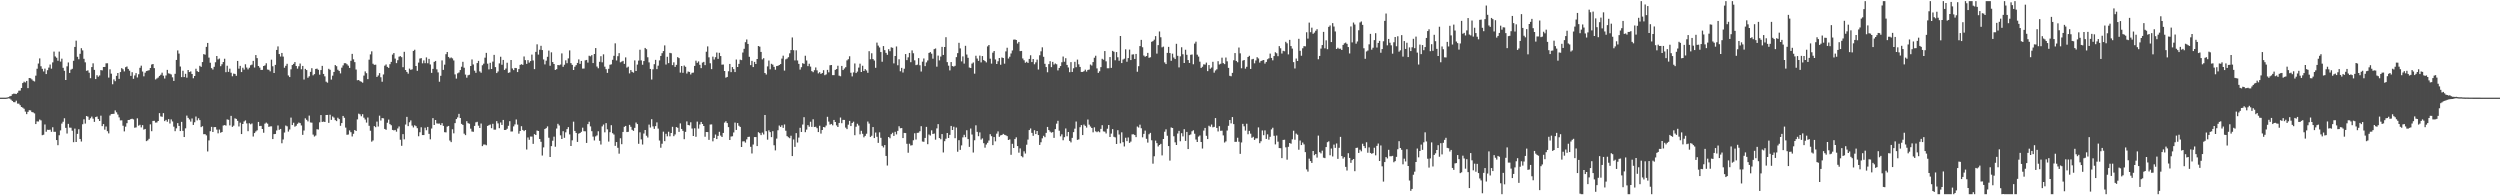 <svg xmlns="http://www.w3.org/2000/svg" width="1920" height="150"><path d="M0 75.000h1v1.000H0zM1 75.000h1v1.000H1zM2 75.000h1v1.000H2zM3 75.000h1v1.000H3zM4 75.000h1v1.000H4zM5 74.848h1v1.000H5zM6 74.589h1v1.000H6zM7 73.973h1v1.736H7zM8 73.660h1v2.909H8zM9 72.326h1v5.212H9zM10 71.919h1v6.494H10zM11 71.995h1v6.545H11zM12 72.221h1v5.074H12zM13 71.263h1v8.308H13zM14 69.655h1v9.945H14zM15 69.572h1v11.237H15zM16 67.562h1v14.616H16zM17 63.818h1v18.857H17zM18 62.701h1v20.810H18zM19 63.320h1v22.387H19zM20 62.132h1v25.519H20zM21 67.701h1v18.198H21zM22 59.915h1v24.723H22zM23 60.084h1v24.683H23zM24 60.993h1v25.082H24zM25 61.990h1v24.356H25zM26 62.564h1v24.538H26zM27 58.095h1v37.165H27zM28 52.800h1v40.426H28zM29 48.810h1v44.532H29zM30 44.855h1v46.965H30zM31 50.899h1v41.583H31zM32 52.814h1v50.995H32zM33 54.909h1v48.556H33zM34 52.709h1v42.871H34zM35 56.868h1v44.303H35zM36 53.925h1v45.698H36zM37 51.929h1v47.881H37zM38 49.559h1v50.002H38zM39 52.712h1v48.493H39zM40 47.927h1v49.808H40zM41 39.647h1v61.554H41zM42 43.352h1v57.882H42zM43 44.349h1v63.203H43zM44 46.658h1v64.855H44zM45 39.633h1v64.269H45zM46 47.333h1v52.794H46zM47 45.057h1v49.881H47zM48 52.072h1v41.411H48zM49 54.351h1v36.478H49zM50 61.436h1v36.752H50zM51 50.964h1v51.599H51zM52 47.959h1v47.160H52zM53 56.010h1v41.998H53zM54 53.482h1v44.639H54zM55 52.824h1v47.585H55zM56 46.703h1v62.486H56zM57 36.030h1v62.742H57zM58 31.210h1v77.847H58zM59 43.616h1v59.203H59zM60 45.502h1v53.758H60zM61 41.296h1v65.478H61zM62 37.025h1v71.669H62zM63 38.725h1v56.718H63zM64 45.176h1v46.483H64zM65 47.866h1v47.062H65zM66 54.356h1v34.739H66zM67 54.028h1v35.584H67zM68 55.858h1v36.222H68zM69 60.065h1v30.768H69zM70 51.511h1v38.059H70zM71 48.615h1v42.532H71zM72 53.646h1v39.969H72zM73 60.740h1v29.154H73zM74 57.771h1v31.702H74zM75 58.932h1v32.504H75zM76 57.937h1v34.997H76zM77 53.813h1v35.029H77zM78 54.045h1v42.842H78zM79 51.446h1v43.851H79zM80 51.400h1v48.190H80zM81 48.660h1v48.503H81zM82 48.605h1v52.149H82zM83 59.602h1v42.865H83zM84 53.258h1v35.477H84zM85 56.600h1v30.993H85zM86 64.731h1v22.789H86zM87 60.995h1v26.408H87zM88 62.378h1v22.385H88zM89 58.244h1v28.012H89zM90 56.076h1v31.892H90zM91 60.563h1v29.620H91zM92 55.355h1v37.116H92zM93 52.349h1v40.064H93zM94 53.188h1v43.353H94zM95 54.818h1v46.099H95zM96 51.615h1v45.686H96zM97 51.048h1v43.570H97zM98 52.961h1v39.205H98zM99 54.264h1v37.776H99zM100 58.253h1v33.205H100zM101 55.457h1v35.744H101zM102 60.512h1v31.185H102zM103 57.956h1v40.128H103zM104 56.187h1v41.659H104zM105 59.499h1v31.393H105zM106 57.013h1v39.502H106zM107 52.049h1v43.777H107zM108 50.441h1v47.380H108zM109 54.947h1v41.132H109zM110 58.610h1v40.919H110zM111 55.820h1v43.196H111zM112 54.573h1v53.812H112zM113 54.289h1v53.488H113zM114 53.918h1v52.671H114zM115 52.215h1v43.284H115zM116 49.579h1v51.180H116zM117 49.169h1v43.706H117zM118 52.349h1v40.417H118zM119 61.014h1v33.151H119zM120 60.281h1v33.773H120zM121 59.543h1v33.398H121zM122 58.330h1v28.577H122zM123 57.416h1v31.954H123zM124 55.831h1v33.879H124zM125 58.127h1v28.763H125zM126 60.294h1v32.751H126zM127 57.949h1v34.120H127zM128 53.640h1v39.873H128zM129 56.296h1v35.211H129zM130 56.641h1v38.231H130zM131 57.180h1v34.539H131zM132 59.413h1v33.865H132zM133 62.152h1v35.106H133zM134 56.694h1v44.079H134zM135 46.007h1v52.556H135zM136 38.696h1v55.855H136zM137 41.181h1v55.555H137zM138 51.077h1v49.571H138zM139 59.243h1v34.354H139zM140 54.335h1v46.163H140zM141 59.198h1v46.043H141zM142 56.664h1v41.917H142zM143 59.631h1v29.142H143zM144 53.747h1v36.751H144zM145 55.363h1v36.411H145zM146 54.839h1v38.572H146zM147 56.857h1v34.122H147zM148 60.087h1v35.883H148zM149 58.365h1v35.557H149zM150 52.791h1v36.723H150zM151 54.671h1v37.802H151zM152 55.292h1v35.523H152zM153 50.553h1v41.705H153zM154 51.359h1v46.290H154zM155 47.655h1v49.261H155zM156 41.561h1v61.521H156zM157 41.980h1v61.029H157zM158 35.974h1v68.026H158zM159 32.972h1v83.376H159zM160 44.249h1v63.554H160zM161 48.184h1v52.597H161zM162 52.347h1v45.095H162zM163 53.414h1v47.965H163zM164 51.300h1v46.331H164zM165 47.813h1v49.765H165zM166 42.987h1v56.535H166zM167 45.601h1v56.781H167zM168 44.973h1v54.531H168zM169 50.817h1v51.137H169zM170 49.345h1v52.023H170zM171 47.636h1v48.786H171zM172 45.083h1v50.961H172zM173 55.432h1v41.007H173zM174 50.476h1v41.208H174zM175 55.201h1v36.809H175zM176 52.762h1v43.564H176zM177 55.864h1v33.109H177zM178 58.577h1v38.869H178zM179 56.545h1v39.986H179zM180 56.778h1v34.099H180zM181 58.229h1v33.132H181zM182 46.821h1v45.975H182zM183 52.742h1v44.408H183zM184 50.588h1v43.617H184zM185 55.349h1v47.596H185zM186 52.035h1v43.196H186zM187 53.445h1v39.822H187zM188 49.351h1v43.110H188zM189 51.888h1v42.879H189zM190 53.278h1v47.500H190zM191 52.038h1v42.609H191zM192 50.112h1v45.394H192zM193 49.626h1v45.214H193zM194 46.767h1v58.103H194zM195 51.876h1v50.328H195zM196 42.295h1v58.662H196zM197 44.624h1v55.476H197zM198 50.682h1v42.963H198zM199 51.899h1v44.898H199zM200 53.732h1v42.908H200zM201 53.644h1v45.415H201zM202 50.684h1v51.245H202zM203 50.226h1v44.759H203zM204 48.603h1v45.568H204zM205 53.415h1v41.546H205zM206 53.616h1v43.801H206zM207 54.782h1v42.289H207zM208 45.824h1v51.188H208zM209 50.894h1v55.891H209zM210 56.064h1v46.953H210zM211 49.831h1v53.052H211zM212 38.357h1v61.845H212zM213 35.609h1v60.751H213zM214 41.499h1v58.163H214zM215 43.391h1v55.640H215zM216 40.643h1v69.395H216zM217 43.468h1v63.623H217zM218 52.041h1v49.724H218zM219 50.541h1v45.863H219zM220 48.988h1v48.046H220zM221 57.967h1v43.123H221zM222 59.185h1v40.221H222zM223 53.263h1v37.045H223zM224 49.996h1v46.080H224zM225 49.046h1v45.197H225zM226 47.649h1v49.652H226zM227 50.685h1v45.904H227zM228 52.760h1v42.314H228zM229 50.868h1v43.257H229zM230 48.797h1v45.785H230zM231 53.173h1v43.160H231zM232 50.625h1v52.968H232zM233 61.107h1v39.148H233zM234 52.875h1v37.999H234zM235 53.818h1v38.166H235zM236 59.686h1v33.571H236zM237 58.580h1v30.187H237zM238 55.181h1v38.852H238zM239 52.360h1v41.851H239zM240 57.880h1v45.474H240zM241 56.919h1v47.935H241zM242 52.926h1v51.175H242zM243 52.705h1v46.557H243zM244 53.595h1v45.869H244zM245 57.341h1v36.588H245zM246 53.800h1v34.576H246zM247 50.600h1v43.024H247zM248 56.798h1v36.589H248zM249 58.601h1v35.112H249zM250 62.699h1v25.629H250zM251 63.498h1v24.752H251zM252 52.822h1v41.537H252zM253 53.621h1v34.511H253zM254 61.118h1v30.963H254zM255 58.124h1v31.335H255zM256 55.257h1v35.068H256zM257 49.991h1v42.255H257zM258 50.860h1v42.163H258zM259 53.552h1v36.878H259zM260 54.482h1v37.023H260zM261 56.378h1v40.261H261zM262 51.956h1v42.563H262zM263 50.234h1v38.813H263zM264 48.531h1v41.952H264zM265 48.545h1v49.428H265zM266 49.375h1v54.162H266zM267 50.418h1v52.885H267zM268 52.149h1v48.013H268zM269 46.715h1v54.800H269zM270 41.356h1v63.441H270zM271 45.547h1v57.209H271zM272 47.693h1v52.143H272zM273 53.396h1v47.228H273zM274 61.665h1v30.044H274zM275 61.456h1v25.848H275zM276 62.323h1v25.462H276zM277 62.785h1v26.522H277zM278 63.513h1v24.211H278zM279 58.046h1v32.308H279zM280 54.813h1v37.003H280zM281 56.214h1v37.942H281zM282 60.786h1v29.460H282zM283 45.841h1v50.768H283zM284 41.773h1v58.644H284zM285 39.426h1v69.357H285zM286 48.961h1v58.895H286zM287 49.825h1v47.052H287zM288 49.688h1v48.009H288zM289 59.083h1v34.310H289zM290 57.953h1v39.225H290zM291 56.173h1v32.669H291zM292 59.318h1v33.242H292zM293 62.794h1v27.895H293zM294 57.205h1v33.654H294zM295 50.448h1v48.561H295zM296 49.512h1v50.168H296zM297 51.364h1v42.882H297zM298 52.118h1v39.720H298zM299 49.288h1v46.045H299zM300 47.510h1v48.709H300zM301 41.921h1v57.851H301zM302 40.775h1v59.367H302zM303 45.011h1v54.783H303zM304 48.472h1v52.644H304zM305 46.215h1v52.438H305zM306 43.503h1v53.610H306zM307 43.131h1v64.194H307zM308 43.916h1v68.047H308zM309 51.621h1v51.399H309zM310 39.765h1v67.241H310zM311 53.769h1v41.893H311zM312 55.254h1v34.502H312zM313 56.553h1v40.295H313zM314 52.666h1v41.237H314zM315 53.682h1v38.764H315zM316 53.244h1v43.193H316zM317 39.121h1v58.755H317zM318 38.209h1v58.019H318zM319 50.713h1v46.206H319zM320 54.355h1v44.095H320zM321 48.086h1v56.559H321zM322 44.962h1v56.608H322zM323 44.671h1v53.055H323zM324 48.653h1v55.056H324zM325 46.404h1v57.346H325zM326 48.524h1v49.547H326zM327 44.076h1v55.985H327zM328 48.582h1v48.882H328zM329 45.190h1v57.640H329zM330 49.495h1v57.526H330zM331 55.974h1v42.760H331zM332 52.904h1v37.807H332zM333 47.510h1v48.481H333zM334 46.785h1v45.386H334zM335 53.245h1v41.548H335zM336 55.592h1v39.384H336zM337 62.768h1v32.090H337zM338 58.230h1v37.832H338zM339 46.395h1v48.183H339zM340 53.664h1v42.989H340zM341 49.677h1v51.829H341zM342 41.604h1v60.097H342zM343 39.957h1v57.279H343zM344 43.716h1v53.004H344zM345 44.780h1v63.134H345zM346 44.123h1v65.017H346zM347 44.851h1v54.428H347zM348 46.418h1v55.968H348zM349 57.162h1v37.395H349zM350 60.346h1v31.080H350zM351 56.310h1v33.838H351zM352 55.648h1v31.798H352zM353 53.829h1v36.771H353zM354 51.264h1v43.875H354zM355 47.488h1v48.461H355zM356 52.021h1v50.645H356zM357 57.287h1v46.511H357zM358 59.630h1v33.460H358zM359 57.798h1v36.807H359zM360 57.381h1v37.645H360zM361 50.697h1v48.102H361zM362 45.692h1v55.310H362zM363 49.517h1v51.682H363zM364 54.271h1v42.421H364zM365 55.912h1v38.056H365zM366 48.433h1v45.122H366zM367 46.770h1v49.733H367zM368 54.838h1v43.442H368zM369 55.877h1v38.983H369zM370 50.137h1v62.077H370zM371 48.905h1v62.105H371zM372 44.287h1v66.696H372zM373 40.584h1v70.991H373zM374 48.916h1v47.800H374zM375 53.280h1v42.861H375zM376 48.210h1v47.455H376zM377 52.975h1v45.493H377zM378 47.309h1v47.763H378zM379 42.145h1v57.456H379zM380 51.569h1v48.027H380zM381 56.106h1v36.918H381zM382 54.890h1v39.897H382zM383 48.700h1v49.740H383zM384 43.589h1v50.447H384zM385 49.723h1v46.251H385zM386 46.017h1v46.074H386zM387 53.689h1v46.145H387zM388 52.637h1v47.129H388zM389 48.186h1v50.661H389zM390 55.958h1v40.677H390zM391 55.536h1v37.534H391zM392 46.099h1v54.896H392zM393 52.561h1v48.401H393zM394 53.878h1v43.191H394zM395 52.175h1v43.371H395zM396 52.319h1v39.418H396zM397 55.341h1v40.373H397zM398 53.033h1v49.633H398zM399 49.837h1v50.792H399zM400 49.315h1v47.625H400zM401 49.812h1v49.986H401zM402 43.375h1v57.349H402zM403 46.200h1v53.658H403zM404 49.050h1v65.799H404zM405 46.169h1v59.395H405zM406 48.085h1v59.278H406zM407 46.895h1v57.937H407zM408 41.924h1v62.969H408zM409 46.440h1v64.066H409zM410 53.100h1v49.933H410zM411 39.847h1v63.829H411zM412 34.038h1v66.220H412zM413 41.944h1v58.680H413zM414 38.187h1v68.544H414zM415 35.159h1v73.750H415zM416 38.475h1v80.966H416zM417 45.657h1v67.534H417zM418 49.440h1v49.693H418zM419 46.591h1v51.830H419zM420 43.627h1v53.425H420zM421 38.849h1v66.920H421zM422 50.460h1v70.108H422zM423 40.169h1v72.047H423zM424 47.672h1v60.415H424zM425 49.162h1v55.774H425zM426 53.709h1v58.974H426zM427 53.163h1v45.543H427zM428 49.939h1v45.147H428zM429 50.112h1v46.226H429zM430 49.557h1v54.393H430zM431 41.035h1v65.716H431zM432 51.322h1v49.448H432zM433 49.730h1v56.085H433zM434 46.315h1v55.310H434zM435 48.515h1v50.679H435zM436 44.863h1v52.763H436zM437 38.721h1v64.480H437zM438 48.483h1v63.667H438zM439 49.834h1v57.955H439zM440 53.762h1v39.697H440zM441 51.242h1v49.294H441zM442 50.032h1v52.041H442zM443 48.351h1v60.667H443zM444 45.628h1v57.010H444zM445 49.072h1v53.065H445zM446 46.817h1v54.393H446zM447 52.680h1v45.349H447zM448 52.644h1v48.142H448zM449 46.315h1v54.546H449zM450 46.049h1v63.703H450zM451 48.090h1v47.220H451zM452 42.780h1v50.721H452zM453 43.248h1v53.821H453zM454 42.358h1v58.381H454zM455 48.416h1v56.493H455zM456 41.458h1v66.418H456zM457 36.911h1v67.833H457zM458 51.095h1v52.887H458zM459 52.417h1v48.379H459zM460 47.452h1v60.676H460zM461 43.159h1v67.838H461zM462 47.873h1v49.207H462zM463 41.721h1v53.896H463zM464 51.187h1v50.422H464zM465 53.129h1v41.454H465zM466 55.978h1v43.327H466zM467 52.843h1v55.910H467zM468 49.694h1v51.844H468zM469 49.396h1v46.748H469zM470 45.941h1v56.375H470zM471 42.867h1v60.439H471zM472 33.272h1v78.756H472zM473 46.433h1v62.649H473zM474 43.144h1v70.385H474zM475 40.822h1v77.195H475zM476 47.847h1v58.347H476zM477 47.288h1v63.458H477zM478 46.771h1v54.547H478zM479 49.038h1v48.324H479zM480 44.085h1v52.622H480zM481 51.937h1v49.479H481zM482 51.216h1v50.005H482zM483 56.382h1v39.506H483zM484 53.800h1v43.578H484zM485 55.203h1v44.483H485zM486 55.808h1v44.693H486zM487 46.405h1v51.814H487zM488 54.532h1v39.591H488zM489 49.605h1v45.702H489zM490 46.561h1v63.860H490zM491 38.214h1v63.401H491zM492 46.370h1v60.705H492zM493 49.733h1v61.282H493zM494 46.921h1v55.634H494zM495 36.821h1v63.035H495zM496 37.807h1v66.439H496zM497 43.990h1v61.628H497zM498 47.926h1v47.781H498zM499 52.925h1v45.021H499zM500 61.090h1v30.472H500zM501 53.267h1v43.796H501zM502 49.312h1v49.665H502zM503 45.956h1v50.923H503zM504 53.105h1v40.876H504zM505 50.409h1v48.380H505zM506 46.375h1v61.580H506zM507 42.939h1v70.535H507zM508 40.855h1v69.529H508zM509 39.198h1v61.939H509zM510 34.874h1v73.541H510zM511 49.580h1v53.191H511zM512 43.607h1v61.084H512zM513 48.511h1v52.679H513zM514 40.604h1v64.082H514zM515 40.894h1v61.247H515zM516 50.019h1v47.372H516zM517 47.861h1v56.732H517zM518 51.375h1v51.893H518zM519 49.809h1v47.774H519zM520 43.869h1v54.278H520zM521 44.648h1v56.648H521zM522 55.775h1v38.998H522zM523 50.692h1v48.332H523zM524 55.886h1v44.641H524zM525 50.304h1v56.579H525zM526 51.315h1v49.941H526zM527 56.484h1v36.734H527zM528 54.946h1v41.030H528zM529 55.221h1v41.090H529zM530 57.176h1v36.709H530zM531 55.921h1v42.769H531zM532 55.742h1v48.706H532zM533 50.646h1v47.842H533zM534 46.573h1v58.465H534zM535 48.251h1v45.132H535zM536 47.147h1v51.604H536zM537 49.768h1v45.816H537zM538 52.324h1v41.307H538zM539 48.074h1v47.137H539zM540 47.520h1v49.259H540zM541 50.025h1v54.987H541zM542 39.746h1v61.608H542zM543 35.624h1v65.797H543zM544 44.050h1v63.350H544zM545 48.602h1v47.032H545zM546 53.107h1v42.443H546zM547 43.454h1v65.090H547zM548 45.704h1v60.210H548zM549 43.930h1v59.379H549zM550 40.321h1v66.479H550zM551 45.190h1v59.166H551zM552 40.566h1v60.667H552zM553 43.036h1v61.096H553zM554 49.661h1v55.550H554zM555 49.563h1v52.517H555zM556 54.509h1v39.654H556zM557 59.648h1v33.470H557zM558 59.101h1v35.394H558zM559 54.708h1v42.925H559zM560 49.076h1v58.461H560zM561 55.415h1v49.466H561zM562 51.503h1v53.154H562zM563 53.085h1v48.625H563zM564 55.364h1v38.811H564zM565 45.711h1v54.071H565zM566 51.444h1v43.051H566zM567 49.068h1v47.488H567zM568 45.830h1v51.661H568zM569 46.191h1v66.729H569zM570 40.347h1v68.247H570zM571 37.470h1v71.015H571zM572 32.386h1v77.156H572zM573 30.307h1v76.743H573zM574 33.755h1v71.433H574zM575 43.623h1v61.400H575zM576 50.037h1v62.700H576zM577 46.759h1v71.124H577zM578 51.486h1v59.524H578zM579 47.510h1v57.737H579zM580 49.171h1v56.072H580zM581 45.303h1v66.883H581zM582 35.316h1v66.188H582zM583 35.827h1v66.448H583zM584 39.884h1v63.900H584zM585 45.596h1v56.236H585zM586 44.715h1v58.544H586zM587 56.057h1v32.262H587zM588 57.263h1v43.520H588zM589 50.969h1v56.290H589zM590 46.475h1v53.599H590zM591 53.255h1v48.207H591zM592 48.989h1v56.309H592zM593 49.665h1v51.112H593zM594 51.363h1v60.212H594zM595 53.571h1v61.920H595zM596 50.762h1v55.692H596zM597 50.531h1v49.514H597zM598 49.895h1v46.516H598zM599 49.200h1v48.292H599zM600 45.010h1v51.217H600zM601 42.732h1v55.487H601zM602 54.213h1v41.387H602zM603 45.553h1v54.847H603zM604 44.997h1v59.530H604zM605 43.912h1v61.508H605zM606 40.960h1v65.194H606zM607 38.459h1v65.806H607zM608 28.753h1v91.100H608zM609 38.576h1v68.535H609zM610 46.374h1v66.398H610zM611 38.630h1v63.634H611zM612 46.429h1v63.011H612zM613 49.067h1v56.622H613zM614 53.435h1v44.725H614zM615 51.590h1v49.760H615zM616 48.549h1v47.099H616zM617 49.051h1v40.965H617zM618 42.779h1v58.738H618zM619 46.423h1v53.103H619zM620 50.815h1v45.312H620zM621 48.970h1v48.381H621zM622 51.129h1v42.361H622zM623 54.637h1v42.790H623zM624 55.428h1v36.192H624zM625 53.915h1v43.646H625zM626 51.811h1v45.514H626zM627 54.019h1v44.455H627zM628 56.382h1v45.046H628zM629 55.449h1v41.138H629zM630 56.775h1v45.825H630zM631 56.041h1v43.812H631zM632 53.888h1v43.632H632zM633 57.758h1v40.062H633zM634 57.140h1v39.290H634zM635 53.642h1v36.039H635zM636 55.545h1v37.821H636zM637 50.126h1v45.576H637zM638 49.934h1v45.257H638zM639 57.687h1v38.589H639zM640 57.693h1v34.420H640zM641 53.675h1v40.039H641zM642 53.053h1v43.279H642zM643 50.483h1v47.051H643zM644 58.131h1v36.283H644zM645 58.583h1v31.702H645zM646 50.650h1v43.953H646zM647 53.792h1v38.267H647zM648 52.623h1v39.471H648zM649 51.620h1v46.379H649zM650 46.397h1v52.765H650zM651 45.470h1v50.285H651zM652 43.219h1v49.629H652zM653 55.857h1v40.955H653zM654 58.688h1v35.769H654zM655 55.598h1v37.818H655zM656 48.752h1v55.106H656zM657 56.112h1v41.220H657zM658 54.985h1v40.041H658zM659 51.923h1v44.488H659zM660 48.884h1v54.281H660zM661 55.321h1v45.117H661zM662 50.459h1v52.297H662zM663 54.524h1v50.932H663zM664 53.087h1v51.256H664zM665 54.122h1v48.599H665zM666 55.889h1v37.468H666zM667 39.311h1v55.619H667zM668 45.529h1v59.648H668zM669 40.907h1v63.334H669zM670 45.355h1v52.241H670zM671 46.473h1v59.559H671zM672 52.068h1v49.691H672zM673 32.729h1v72.356H673zM674 35.028h1v74.692H674zM675 36.451h1v65.186H675zM676 40.001h1v65.841H676zM677 47.398h1v64.651H677zM678 35.373h1v77.877H678zM679 38.501h1v72.919H679zM680 40.614h1v79.135H680zM681 42.067h1v85.046H681zM682 37.798h1v67.433H682zM683 39.311h1v66.862H683zM684 36.362h1v66.688H684zM685 36.736h1v65.224H685zM686 48.669h1v55.713H686zM687 42.986h1v58.219H687zM688 35.662h1v67.547H688zM689 50.141h1v50.385H689zM690 45.526h1v51.422H690zM691 54.714h1v43.815H691zM692 52.113h1v46.233H692zM693 55.726h1v50.321H693zM694 52.805h1v49.262H694zM695 41.506h1v60.666H695zM696 46.163h1v64.269H696zM697 44.012h1v73.281H697zM698 40.637h1v69.745H698zM699 47.765h1v64.007H699zM700 38.695h1v72.837H700zM701 40.886h1v66.855H701zM702 46.334h1v56.026H702zM703 50.018h1v57.130H703zM704 49.680h1v52.369H704zM705 44.641h1v57.249H705zM706 50.099h1v50.668H706zM707 54.935h1v41.992H707zM708 47.367h1v61.338H708zM709 44.889h1v64.036H709zM710 50.769h1v55.149H710zM711 47.923h1v49.490H711zM712 46.424h1v64.334H712zM713 40.646h1v62.662H713zM714 39.966h1v64.113H714zM715 41.230h1v58.875H715zM716 45.050h1v57.861H716zM717 37.746h1v64.810H717zM718 37.220h1v70.048H718zM719 51.183h1v47.443H719zM720 42.680h1v52.666H720zM721 46.405h1v59.637H721zM722 43.416h1v63.548H722zM723 35.982h1v66.969H723zM724 42.195h1v74.875H724zM725 36.104h1v72.314H725zM726 28.573h1v77.971H726zM727 47.738h1v54.404H727zM728 50.412h1v55.575H728zM729 54.056h1v49.523H729zM730 47.646h1v49.072H730zM731 50.743h1v49.089H731zM732 51.135h1v46.216H732zM733 50.526h1v55.616H733zM734 43.860h1v54.090H734zM735 40.831h1v75.692H735zM736 32.849h1v74.840H736zM737 37.173h1v77.906H737zM738 47.152h1v64.517H738zM739 43.299h1v62.231H739zM740 48.835h1v54.703H740zM741 35.164h1v70.202H741zM742 41.907h1v58.116H742zM743 44.371h1v62.469H743zM744 51.870h1v60.914H744zM745 52.246h1v46.442H745zM746 48.839h1v54.480H746zM747 47.986h1v69.142H747zM748 56.591h1v51.113H748zM749 42.788h1v53.482H749zM750 44.962h1v56.294H750zM751 46.742h1v57.880H751zM752 42.703h1v58.972H752zM753 47.935h1v59.300H753zM754 43.068h1v63.224H754zM755 46.117h1v63.866H755zM756 46.917h1v66.493H756zM757 47.931h1v63.066H757zM758 35.652h1v74.012H758zM759 34.557h1v73.366H759zM760 45.045h1v58.004H760zM761 48.865h1v55.734H761zM762 40.433h1v71.046H762zM763 39.191h1v66.060H763zM764 45.645h1v62.905H764zM765 49.129h1v53.520H765zM766 47.068h1v53.860H766zM767 44.546h1v60.535H767zM768 49.730h1v54.244H768zM769 44.145h1v59.532H769zM770 44.520h1v58.289H770zM771 48.894h1v54.641H771zM772 39.476h1v64.394H772zM773 36.664h1v67.889H773zM774 44.937h1v62.592H774zM775 43.561h1v63.481H775zM776 41.041h1v77.828H776zM777 38.782h1v71.672H777zM778 30.490h1v83.170H778zM779 30.302h1v76.526H779zM780 30.708h1v74.738H780zM781 33.455h1v78.713H781zM782 32.227h1v85.043H782zM783 39.290h1v74.697H783zM784 39.134h1v80.753H784zM785 44.888h1v75.951H785zM786 46.273h1v69.946H786zM787 48.164h1v69.733H787zM788 47.424h1v63.748H788zM789 48.348h1v58.853H789zM790 45.260h1v54.650H790zM791 42.428h1v56.254H791zM792 47.657h1v54.401H792zM793 45.312h1v59.001H793zM794 49.362h1v50.633H794zM795 47.852h1v55.103H795zM796 45.763h1v54.825H796zM797 53.400h1v50.348H797zM798 42.460h1v68.849H798zM799 39.410h1v69.826H799zM800 36.375h1v69.867H800zM801 43.639h1v60.631H801zM802 49.009h1v56.338H802zM803 51.522h1v50.529H803zM804 55.494h1v41.974H804zM805 49.278h1v50.610H805zM806 46.984h1v54.158H806zM807 51.566h1v50.306H807zM808 47.518h1v53.935H808zM809 49.587h1v56.292H809zM810 48.717h1v50.443H810zM811 49.381h1v45.595H811zM812 54.084h1v38.699H812zM813 52.156h1v48.247H813zM814 50.735h1v53.963H814zM815 47.804h1v55.361H815zM816 43.410h1v64.293H816zM817 47.398h1v57.950H817zM818 44.699h1v53.939H818zM819 49.868h1v54.809H819zM820 51.803h1v49.585H820zM821 55.438h1v52.738H821zM822 47.732h1v61.640H822zM823 55.227h1v50.641H823zM824 52.407h1v49.088H824zM825 47.467h1v51.349H825zM826 51.629h1v41.713H826zM827 45.781h1v61.618H827zM828 49.389h1v57.678H828zM829 51.401h1v46.298H829zM830 55.236h1v40.802H830zM831 55.253h1v48.491H831zM832 54.667h1v41.039H832zM833 53.523h1v43.135H833zM834 54.987h1v43.030H834zM835 53.722h1v38.072H835zM836 53.421h1v42.340H836zM837 49.583h1v47.618H837zM838 50.354h1v47.950H838zM839 47.669h1v53.966H839zM840 44.329h1v53.487H840zM841 42.781h1v58.067H841zM842 52.552h1v48.976H842zM843 55.973h1v44.860H843zM844 54.713h1v46.864H844zM845 51.533h1v47.426H845zM846 45.149h1v50.994H846zM847 45.895h1v55.000H847zM848 39.223h1v61.908H848zM849 47.096h1v55.418H849zM850 52.405h1v46.462H850zM851 52.423h1v43.565H851zM852 43.839h1v61.392H852zM853 52.133h1v50.450H853zM854 39.048h1v60.114H854zM855 39.723h1v65.361H855zM856 46.308h1v59.223H856zM857 40.012h1v70.555H857zM858 43.968h1v56.033H858zM859 46.668h1v56.673H859zM860 27.655h1v82.442H860zM861 48.429h1v53.227H861zM862 45.731h1v63.487H862zM863 45.064h1v67.446H863zM864 37.911h1v67.892H864zM865 47.388h1v60.988H865zM866 44.578h1v60.980H866zM867 38.103h1v71.608H867zM868 46.140h1v62.629H868zM869 41.903h1v61.317H869zM870 41.704h1v61.393H870zM871 45.284h1v58.443H871zM872 41.430h1v63.902H872zM873 55.109h1v42.084H873zM874 50.865h1v47.101H874zM875 35.368h1v60.395H875zM876 30.620h1v67.869H876zM877 36.303h1v69.165H877zM878 42.656h1v60.167H878zM879 43.561h1v56.724H879zM880 43.008h1v63.602H880zM881 40.610h1v68.910H881zM882 44.367h1v58.756H882zM883 43.989h1v58.076H883zM884 32.100h1v75.603H884zM885 31.571h1v94.150H885zM886 30.448h1v89.583H886zM887 27.737h1v80.246H887zM888 41.143h1v68.761H888zM889 34.660h1v77.821H889zM890 24.142h1v87.229H890zM891 28.645h1v81.843H891zM892 36.351h1v83.018H892zM893 35.767h1v70.968H893zM894 47.947h1v53.219H894zM895 49.197h1v50.136H895zM896 40.618h1v63.637H896zM897 35.977h1v76.200H897zM898 40.744h1v82.596H898zM899 46.693h1v51.224H899zM900 41.237h1v57.087H900zM901 44.181h1v60.454H901zM902 45.339h1v63.960H902zM903 33.633h1v77.712H903zM904 42.875h1v59.700H904zM905 51.754h1v48.741H905zM906 43.255h1v65.236H906zM907 36.278h1v66.028H907zM908 41.656h1v63.079H908zM909 48.372h1v50.843H909zM910 38.190h1v70.038H910zM911 42.073h1v59.269H911zM912 46.128h1v68.338H912zM913 48.338h1v55.421H913zM914 42.074h1v61.198H914zM915 41.819h1v58.972H915zM916 49.333h1v50.731H916zM917 33.506h1v69.202H917zM918 32.021h1v75.123H918zM919 41.985h1v67.051H919zM920 43.455h1v61.434H920zM921 47.379h1v56.635H921zM922 52.158h1v56.895H922zM923 51.245h1v62.851H923zM924 49.415h1v50.876H924zM925 49.622h1v48.624H925zM926 48.098h1v56.172H926zM927 54.645h1v52.172H927zM928 49.996h1v46.570H928zM929 52.768h1v44.547H929zM930 51.889h1v43.728H930zM931 47.476h1v50.315H931zM932 55.833h1v41.621H932zM933 54.114h1v36.536H933zM934 53.260h1v45.009H934zM935 47.004h1v53.965H935zM936 49.512h1v47.421H936zM937 48.958h1v51.485H937zM938 44.307h1v56.039H938zM939 48.470h1v55.525H939zM940 49.272h1v60.199H940zM941 44.205h1v64.374H941zM942 47.104h1v53.169H942zM943 52.109h1v44.524H943zM944 58.232h1v33.930H944zM945 58.564h1v36.195H945zM946 55.956h1v33.947H946zM947 46.269h1v49.062H947zM948 40.779h1v68.183H948zM949 46.779h1v62.100H949zM950 47.828h1v57.974H950zM951 36.483h1v72.346H951zM952 40.959h1v77.193H952zM953 52.440h1v56.993H953zM954 46.543h1v48.599H954zM955 46.072h1v50.946H955zM956 52.761h1v47.544H956zM957 51.322h1v43.725H957zM958 43.765h1v59.355H958zM959 42.863h1v57.642H959zM960 52.956h1v49.708H960zM961 45.549h1v60.291H961zM962 45.223h1v59.818H962zM963 48.649h1v58.814H963zM964 46.459h1v59.823H964zM965 43.943h1v62.293H965zM966 44.891h1v52.942H966zM967 48.077h1v61.903H967zM968 46.867h1v61.634H968zM969 46.391h1v53.789H969zM970 46.080h1v57.771H970zM971 48.856h1v51.300H971zM972 47.545h1v59.144H972zM973 45.523h1v57.628H973zM974 44.818h1v62.445H974zM975 41.180h1v63.894H975zM976 44.502h1v54.901H976zM977 46.324h1v51.753H977zM978 43.045h1v61.230H978zM979 40.149h1v70.728H979zM980 40.916h1v63.149H980zM981 43.163h1v65.643H981zM982 35.440h1v78.273H982zM983 37.085h1v76.743H983zM984 41.121h1v80.342H984zM985 39.027h1v68.440H985zM986 39.366h1v67.942H986zM987 32.080h1v81.096H987zM988 33.278h1v89.363H988zM989 41.781h1v70.939H989zM990 30.616h1v79.204H990zM991 35.394h1v74.972H991zM992 37.351h1v69.641H992zM993 47.724h1v52.684H993zM994 52.560h1v54.775H994zM995 44.974h1v57.653H995zM996 46.839h1v56.629H996zM997 29.801h1v85.218H997zM998 39.032h1v68.899H998zM999 42.811h1v68.581H999zM1000 37.083h1v72.363H1000zM1001 35.429h1v75.473H1001zM1002 35.588h1v81.249H1002zM1003 24.786h1v105.328H1003zM1004 29.630h1v102.136H1004zM1005 17.369h1v104.468H1005zM1006 24.753h1v98.957H1006zM1007 21.246h1v103.876H1007zM1008 25.947h1v90.039H1008zM1009 25.036h1v94.177H1009zM1010 23.620h1v94.666H1010zM1011 22.429h1v98.622H1011zM1012 45.517h1v58.603H1012zM1013 42.961h1v73.952H1013zM1014 37.308h1v80.500H1014zM1015 34.634h1v81.082H1015zM1016 24.450h1v96.625H1016zM1017 37.143h1v84.281H1017zM1018 30.987h1v81.985H1018zM1019 37.798h1v71.424H1019zM1020 20.620h1v87.917H1020zM1021 19.535h1v99.702H1021zM1022 32.296h1v81.778H1022zM1023 17.758h1v102.431H1023zM1024 20.403h1v90.644H1024zM1025 24.148h1v89.403H1025zM1026 37.620h1v72.539H1026zM1027 36.648h1v85.346H1027zM1028 37.478h1v76.025H1028zM1029 37.372h1v67.731H1029zM1030 38.402h1v81.443H1030zM1031 34.528h1v87.271H1031zM1032 33.298h1v87.369H1032zM1033 32.719h1v95.411H1033zM1034 33.666h1v97.299H1034zM1035 36.155h1v81.508H1035zM1036 41.067h1v80.247H1036zM1037 20.327h1v104.729H1037zM1038 32.540h1v90.466H1038zM1039 17.307h1v104.827H1039zM1040 18.817h1v112.683H1040zM1041 33.534h1v80.063H1041zM1042 31.835h1v81.571H1042zM1043 23.233h1v94.204H1043zM1044 17.233h1v97.757H1044zM1045 16.462h1v99.765H1045zM1046 19.074h1v91.294H1046zM1047 37.081h1v75.074H1047zM1048 45.175h1v68.569H1048zM1049 39.523h1v69.726H1049zM1050 38.836h1v78.453H1050zM1051 34.030h1v79.178H1051zM1052 26.006h1v91.448H1052zM1053 38.168h1v79.930H1053zM1054 36.652h1v80.956H1054zM1055 30.840h1v82.620H1055zM1056 25.496h1v93.819H1056zM1057 36.505h1v75.514H1057zM1058 32.963h1v77.276H1058zM1059 31.410h1v92.221H1059zM1060 40.493h1v71.239H1060zM1061 37.699h1v90.026H1061zM1062 31.700h1v107.751H1062zM1063 16.015h1v108.455H1063zM1064 10.380h1v110.233H1064zM1065 34.809h1v86.880H1065zM1066 29.920h1v85.151H1066zM1067 32.845h1v87.171H1067zM1068 34.827h1v85.185H1068zM1069 41.225h1v78.496H1069zM1070 32.437h1v92.205H1070zM1071 28.426h1v95.305H1071zM1072 35.532h1v84.956H1072zM1073 27.872h1v86.773H1073zM1074 39.676h1v68.770H1074zM1075 38.647h1v75.000H1075zM1076 26.975h1v88.055H1076zM1077 43.481h1v82.734H1077zM1078 31.564h1v90.281H1078zM1079 37.569h1v86.423H1079zM1080 32.796h1v81.824H1080zM1081 43.821h1v83.650H1081zM1082 36.395h1v102.276H1082zM1083 39.208h1v107.304H1083zM1084 36.278h1v108.835H1084zM1085 29.821h1v104.388H1085zM1086 37.025h1v94.835H1086zM1087 28.118h1v96.273H1087zM1088 40.401h1v73.680H1088zM1089 49.568h1v71.255H1089zM1090 34.234h1v81.715H1090zM1091 41.569h1v69.479H1091zM1092 34.626h1v80.466H1092zM1093 38.567h1v70.752H1093zM1094 36.168h1v65.450H1094zM1095 29.128h1v79.533H1095zM1096 23.870h1v98.023H1096zM1097 22.492h1v106.204H1097zM1098 39.344h1v82.304H1098zM1099 33.957h1v75.392H1099zM1100 39.035h1v88.807H1100zM1101 26.713h1v92.291H1101zM1102 31.628h1v86.127H1102zM1103 37.534h1v77.682H1103zM1104 43.011h1v68.519H1104zM1105 20.531h1v99.837H1105zM1106 47.844h1v62.130H1106zM1107 35.691h1v82.893H1107zM1108 37.815h1v71.839H1108zM1109 44.010h1v63.399H1109zM1110 44.142h1v61.693H1110zM1111 32.153h1v81.392H1111zM1112 35.690h1v78.197H1112zM1113 19.833h1v96.561H1113zM1114 27.191h1v87.977H1114zM1115 34.193h1v94.782H1115zM1116 18.873h1v111.569H1116zM1117 23.446h1v102.040H1117zM1118 31.919h1v93.318H1118zM1119 33.104h1v85.995H1119zM1120 38.095h1v84.133H1120zM1121 33.386h1v99.581H1121zM1122 16.041h1v116.308H1122zM1123 25.904h1v93.636H1123zM1124 25.238h1v96.488H1124zM1125 27.232h1v102.288H1125zM1126 23.366h1v98.880H1126zM1127 13.856h1v118.346H1127zM1128 26.547h1v117.877H1128zM1129 27.164h1v90.400H1129zM1130 15.795h1v107.319H1130zM1131 28.128h1v102.691H1131zM1132 21.293h1v104.387H1132zM1133 25.376h1v106.537H1133zM1134 28.191h1v97.680H1134zM1135 30.211h1v102.701H1135zM1136 15.263h1v121.801H1136zM1137 15.071h1v123.500H1137zM1138 21.344h1v127.107H1138zM1139 23.944h1v108.827H1139zM1140 14.719h1v114.363H1140zM1141 4.225h1v135.187H1141zM1142 11.360h1v121.891H1142zM1143 19.572h1v96.713H1143zM1144 20.649h1v114.086H1144zM1145 13.752h1v115.307H1145zM1146 14.702h1v116.684H1146zM1147 24.180h1v94.950H1147zM1148 15.498h1v105.632H1148zM1149 28.897h1v93.691H1149zM1150 27.590h1v92.144H1150zM1151 25.301h1v95.059H1151zM1152 19.738h1v121.014H1152zM1153 22.773h1v126.365H1153zM1154 20.955h1v111.820H1154zM1155 21.118h1v120.447H1155zM1156 25.429h1v95.759H1156zM1157 36.970h1v76.254H1157zM1158 27.768h1v97.105H1158zM1159 27.470h1v97.400H1159zM1160 23.944h1v105.529H1160zM1161 12.217h1v124.515H1161zM1162 17.783h1v115.803H1162zM1163 24.241h1v104.329H1163zM1164 18.699h1v105.137H1164zM1165 38.365h1v83.118H1165zM1166 37.196h1v103.268H1166zM1167 31.420h1v96.616H1167zM1168 10.865h1v113.009H1168zM1169 21.478h1v105.706H1169zM1170 27.421h1v96.647H1170zM1171 28.676h1v91.094H1171zM1172 22.394h1v91.725H1172zM1173 41.749h1v88.718H1173zM1174 18.434h1v111.698H1174zM1175 16.810h1v109.835H1175zM1176 14.505h1v120.873H1176zM1177 21.678h1v116.787H1177zM1178 24.581h1v91.341H1178zM1179 31.965h1v86.070H1179zM1180 27.990h1v91.015H1180zM1181 27.998h1v91.580H1181zM1182 15.769h1v130.262H1182zM1183 28.532h1v99.101H1183zM1184 28.132h1v98.160H1184zM1185 24.386h1v94.503H1185zM1186 25.580h1v96.675H1186zM1187 22.794h1v94.086H1187zM1188 32.160h1v82.972H1188zM1189 38.572h1v66.474H1189zM1190 41.529h1v66.405H1190zM1191 38.969h1v65.248H1191zM1192 38.833h1v77.083H1192zM1193 31.228h1v83.976H1193zM1194 35.418h1v69.152H1194zM1195 37.319h1v64.726H1195zM1196 46.569h1v67.118H1196zM1197 40.318h1v65.121H1197zM1198 40.499h1v62.575H1198zM1199 33.649h1v88.926H1199zM1200 36.835h1v79.719H1200zM1201 30.799h1v88.740H1201zM1202 27.689h1v87.163H1202zM1203 23.625h1v93.721H1203zM1204 33.390h1v77.002H1204zM1205 34.171h1v82.634H1205zM1206 39.598h1v69.099H1206zM1207 38.694h1v68.677H1207zM1208 24.197h1v82.395H1208zM1209 20.438h1v101.023H1209zM1210 15.026h1v98.997H1210zM1211 9.917h1v123.018H1211zM1212 18.539h1v104.284H1212zM1213 25.487h1v123.271H1213zM1214 22.722h1v126.416H1214zM1215 18.774h1v130.363H1215zM1216 21.154h1v109.421H1216zM1217 25.715h1v107.971H1217zM1218 28.837h1v103.241H1218zM1219 24.878h1v116.511H1219zM1220 7.408h1v128.827H1220zM1221 9.409h1v119.651H1221zM1222 23.347h1v100.446H1222zM1223 8.918h1v124.017H1223zM1224 27.662h1v110.127H1224zM1225 14.113h1v133.191H1225zM1226 20.898h1v121.302H1226zM1227 28.559h1v107.984H1227zM1228 17.048h1v102.885H1228zM1229 13.521h1v122.912H1229zM1230 21.793h1v104.897H1230zM1231 9.449h1v111.059H1231zM1232 24.178h1v119.803H1232zM1233 26.687h1v112.777H1233zM1234 19.309h1v101.043H1234zM1235 14.435h1v110.536H1235zM1236 25.527h1v101.803H1236zM1237 18.179h1v99.528H1237zM1238 28.225h1v90.219H1238zM1239 37.079h1v86.364H1239zM1240 35.659h1v87.016H1240zM1241 31.707h1v98.038H1241zM1242 34.152h1v90.082H1242zM1243 27.003h1v94.995H1243zM1244 23.476h1v98.300H1244zM1245 21.669h1v113.043H1245zM1246 16.052h1v127.734H1246zM1247 25.990h1v105.645H1247zM1248 25.707h1v95.235H1248zM1249 26.577h1v115.788H1249zM1250 24.516h1v124.621H1250zM1251 24.471h1v124.667H1251zM1252 23.898h1v118.192H1252zM1253 32.139h1v90.482H1253zM1254 33.293h1v94.029H1254zM1255 19.555h1v124.468H1255zM1256 26.566h1v94.793H1256zM1257 19.824h1v113.664H1257zM1258 13.669h1v114.809H1258zM1259 16.532h1v124.930H1259zM1260 0.863h1v122.549H1260zM1261 12.735h1v123.553H1261zM1262 16.413h1v121.429H1262zM1263 3.422h1v120.503H1263zM1264 11.609h1v124.994H1264zM1265 4.678h1v134.004H1265zM1266 25.342h1v98.350H1266zM1267 18.560h1v124.862H1267zM1268 31.848h1v117.290H1268zM1269 26.137h1v97.242H1269zM1270 20.335h1v103.836H1270zM1271 34.726h1v86.194H1271zM1272 38.644h1v78.767H1272zM1273 34.305h1v82.362H1273zM1274 35.330h1v78.989H1274zM1275 35.302h1v79.063H1275zM1276 40.710h1v67.576H1276zM1277 35.268h1v78.776H1277zM1278 39.512h1v70.148H1278zM1279 44.663h1v66.219H1279zM1280 37.751h1v71.934H1280zM1281 47.313h1v61.601H1281zM1282 34.376h1v69.260H1282zM1283 40.878h1v63.584H1283zM1284 43.067h1v61.970H1284zM1285 49.736h1v50.368H1285zM1286 50.766h1v51.778H1286zM1287 39.790h1v63.788H1287zM1288 37.270h1v61.653H1288zM1289 32.104h1v72.841H1289zM1290 32.935h1v74.807H1290zM1291 44.749h1v56.948H1291zM1292 44.532h1v66.385H1292zM1293 34.453h1v72.105H1293zM1294 42.574h1v61.737H1294zM1295 30.131h1v80.624H1295zM1296 26.948h1v83.383H1296zM1297 34.473h1v80.492H1297zM1298 39.468h1v70.474H1298zM1299 29.110h1v81.291H1299zM1300 35.085h1v76.395H1300zM1301 38.430h1v74.087H1301zM1302 26.728h1v96.089H1302zM1303 34.481h1v86.247H1303zM1304 34.293h1v96.014H1304zM1305 38.217h1v96.978H1305zM1306 33.853h1v95.880H1306zM1307 23.517h1v106.441H1307zM1308 26.462h1v99.708H1308zM1309 34.096h1v80.247H1309zM1310 36.988h1v92.631H1310zM1311 32.709h1v89.138H1311zM1312 25.870h1v98.855H1312zM1313 18.762h1v110.810H1313zM1314 18.930h1v102.856H1314zM1315 31.850h1v90.205H1315zM1316 32.814h1v84.640H1316zM1317 35.836h1v77.892H1317zM1318 32.447h1v85.467H1318zM1319 16.054h1v95.706H1319zM1320 33.955h1v87.442H1320zM1321 41.468h1v77.268H1321zM1322 30.886h1v86.260H1322zM1323 22.678h1v105.847H1323zM1324 4.297h1v129.458H1324zM1325 0.863h1v135.102H1325zM1326 18.598h1v116.647H1326zM1327 16.729h1v106.474H1327zM1328 29.896h1v98.536H1328zM1329 26.263h1v86.203H1329zM1330 0.863h1v124.070H1330zM1331 3.600h1v120.636H1331zM1332 23.690h1v90.431H1332zM1333 42.880h1v80.326H1333zM1334 37.815h1v73.387H1334zM1335 31.501h1v81.972H1335zM1336 34.939h1v95.207H1336zM1337 32.491h1v108.424H1337zM1338 34.080h1v96.034H1338zM1339 38.074h1v81.578H1339zM1340 20.418h1v96.649H1340zM1341 15.590h1v104.888H1341zM1342 18.668h1v105.867H1342zM1343 21.486h1v105.158H1343zM1344 29.246h1v103.879H1344zM1345 28.634h1v99.268H1345zM1346 30.082h1v92.674H1346zM1347 18.571h1v97.245H1347zM1348 30.805h1v90.680H1348zM1349 32.949h1v79.868H1349zM1350 16.778h1v106.998H1350zM1351 29.314h1v117.348H1351zM1352 30.561h1v102.612H1352zM1353 34.880h1v79.944H1353zM1354 26.920h1v88.589H1354zM1355 32.601h1v81.197H1355zM1356 29.403h1v97.754H1356zM1357 33.676h1v86.920H1357zM1358 35.938h1v72.034H1358zM1359 33.638h1v84.472H1359zM1360 16.811h1v110.511H1360zM1361 29.027h1v89.978H1361zM1362 30.026h1v87.144H1362zM1363 37.730h1v83.549H1363zM1364 29.342h1v87.741H1364zM1365 29.867h1v81.829H1365zM1366 25.073h1v85.325H1366zM1367 32.266h1v72.948H1367zM1368 30.609h1v72.211H1368zM1369 34.235h1v81.057H1369zM1370 46.080h1v51.152H1370zM1371 52.670h1v55.148H1371zM1372 35.938h1v80.167H1372zM1373 11.415h1v116.118H1373zM1374 14.291h1v102.353H1374zM1375 39.123h1v77.365H1375zM1376 36.690h1v81.281H1376zM1377 41.276h1v71.114H1377zM1378 43.334h1v64.931H1378zM1379 52.017h1v54.856H1379zM1380 43.071h1v61.978H1380zM1381 46.090h1v60.507H1381zM1382 53.654h1v50.007H1382zM1383 42.927h1v64.514H1383zM1384 47.949h1v54.496H1384zM1385 42.994h1v68.458H1385zM1386 46.099h1v61.986H1386zM1387 38.197h1v65.990H1387zM1388 47.584h1v59.777H1388zM1389 44.443h1v62.421H1389zM1390 33.320h1v79.390H1390zM1391 40.115h1v77.022H1391zM1392 42.825h1v75.096H1392zM1393 44.536h1v62.942H1393zM1394 32.399h1v82.371H1394zM1395 28.607h1v95.889H1395zM1396 30.021h1v94.961H1396zM1397 34.526h1v105.227H1397zM1398 33.539h1v96.211H1398zM1399 27.291h1v95.910H1399zM1400 32.753h1v83.342H1400zM1401 28.977h1v88.683H1401zM1402 29.059h1v89.728H1402zM1403 35.269h1v73.766H1403zM1404 32.685h1v82.696H1404zM1405 35.464h1v82.991H1405zM1406 19.296h1v98.719H1406zM1407 28.818h1v87.684H1407zM1408 44.152h1v63.513H1408zM1409 41.185h1v70.188H1409zM1410 43.560h1v73.697H1410zM1411 38.334h1v88.250H1411zM1412 32.418h1v95.628H1412zM1413 37.662h1v83.959H1413zM1414 31.343h1v82.402H1414zM1415 29.565h1v90.196H1415zM1416 15.964h1v103.333H1416zM1417 25.892h1v86.367H1417zM1418 24.086h1v90.814H1418zM1419 18.946h1v98.538H1419zM1420 40.055h1v76.291H1420zM1421 23.283h1v97.151H1421zM1422 40.232h1v81.249H1422zM1423 33.275h1v95.354H1423zM1424 30.657h1v87.338H1424zM1425 26.865h1v87.256H1425zM1426 30.930h1v91.634H1426zM1427 22.648h1v104.082H1427zM1428 21.111h1v108.915H1428zM1429 14.299h1v108.959H1429zM1430 13.324h1v104.327H1430zM1431 7.000h1v115.715H1431zM1432 0.863h1v114.834H1432zM1433 26.302h1v104.699H1433zM1434 19.491h1v108.457H1434zM1435 25.566h1v96.761H1435zM1436 25.803h1v96.695H1436zM1437 26.886h1v105.493H1437zM1438 36.167h1v88.891H1438zM1439 29.577h1v96.620H1439zM1440 28.441h1v100.486H1440zM1441 26.957h1v101.400H1441zM1442 25.270h1v90.827H1442zM1443 25.459h1v95.313H1443zM1444 26.682h1v93.027H1444zM1445 4.220h1v128.887H1445zM1446 0.863h1v142.684H1446zM1447 0.863h1v142.911H1447zM1448 14.281h1v116.850H1448zM1449 30.811h1v101.637H1449zM1450 28.220h1v89.413H1450zM1451 28.188h1v89.626H1451zM1452 28.809h1v82.492H1452zM1453 25.235h1v103.082H1453zM1454 36.093h1v77.654H1454zM1455 28.357h1v80.213H1455zM1456 39.961h1v76.123H1456zM1457 36.341h1v85.232H1457zM1458 40.261h1v70.138H1458zM1459 42.642h1v71.509H1459zM1460 35.190h1v74.427H1460zM1461 37.672h1v69.668H1461zM1462 49.433h1v52.497H1462zM1463 44.244h1v66.720H1463zM1464 45.105h1v68.365H1464zM1465 34.148h1v83.588H1465zM1466 30.296h1v86.204H1466zM1467 41.626h1v71.428H1467zM1468 37.806h1v72.311H1468zM1469 31.822h1v88.357H1469zM1470 37.089h1v84.188H1470zM1471 36.988h1v73.237H1471zM1472 31.363h1v85.701H1472zM1473 28.917h1v91.021H1473zM1474 35.286h1v73.626H1474zM1475 35.996h1v70.650H1475zM1476 38.331h1v70.758H1476zM1477 43.021h1v62.287H1477zM1478 38.563h1v77.460H1478zM1479 26.798h1v91.180H1479zM1480 15.686h1v106.212H1480zM1481 8.650h1v124.229H1481zM1482 0.863h1v134.743H1482zM1483 16.137h1v125.309H1483zM1484 9.589h1v137.109H1484zM1485 13.185h1v134.198H1485zM1486 14.054h1v118.408H1486zM1487 9.008h1v134.233H1487zM1488 13.623h1v135.514H1488zM1489 15.501h1v133.636H1489zM1490 30.991h1v114.646H1490zM1491 15.336h1v128.273H1491zM1492 0.863h1v130.813H1492zM1493 6.838h1v142.300H1493zM1494 2.318h1v146.820H1494zM1495 15.802h1v133.336H1495zM1496 15.323h1v133.814H1496zM1497 10.738h1v138.400H1497zM1498 1.481h1v147.656H1498zM1499 4.928h1v139.162H1499zM1500 11.064h1v138.073H1500zM1501 13.535h1v134.673H1501zM1502 11.699h1v134.514H1502zM1503 1.707h1v127.350H1503zM1504 30.918h1v93.167H1504zM1505 25.396h1v98.935H1505zM1506 31.552h1v105.992H1506zM1507 17.030h1v118.852H1507zM1508 25.023h1v107.526H1508zM1509 0.863h1v129.399H1509zM1510 2.514h1v135.139H1510zM1511 7.743h1v136.628H1511zM1512 0.863h1v148.275H1512zM1513 0.863h1v148.275H1513zM1514 0.863h1v148.275H1514zM1515 4.362h1v143.244H1515zM1516 4.975h1v144.162H1516zM1517 0.863h1v128.124H1517zM1518 5.260h1v124.097H1518zM1519 11.670h1v116.911H1519zM1520 8.493h1v118.704H1520zM1521 20.590h1v118.836H1521zM1522 10.145h1v129.184H1522zM1523 10.436h1v131.593H1523zM1524 11.504h1v137.634H1524zM1525 0.863h1v148.275H1525zM1526 0.863h1v144.655H1526zM1527 0.863h1v139.420H1527zM1528 0.863h1v127.596H1528zM1529 6.691h1v127.468H1529zM1530 29.880h1v112.393H1530zM1531 24.772h1v110.129H1531zM1532 24.797h1v100.213H1532zM1533 17.570h1v102.898H1533zM1534 23.431h1v105.006H1534zM1535 16.757h1v97.946H1535zM1536 14.350h1v130.193H1536zM1537 21.338h1v127.799H1537zM1538 11.413h1v137.593H1538zM1539 0.863h1v148.275H1539zM1540 4.230h1v144.907H1540zM1541 11.462h1v137.675H1541zM1542 17.832h1v131.306H1542zM1543 14.391h1v134.747H1543zM1544 1.806h1v147.331H1544zM1545 3.948h1v145.189H1545zM1546 6.871h1v134.530H1546zM1547 0.863h1v148.275H1547zM1548 7.436h1v141.701H1548zM1549 15.878h1v121.480H1549zM1550 18.352h1v104.292H1550zM1551 21.567h1v95.828H1551zM1552 31.674h1v94.232H1552zM1553 32.191h1v99.676H1553zM1554 22.923h1v112.759H1554zM1555 3.597h1v125.988H1555zM1556 25.957h1v99.304H1556zM1557 30.104h1v87.315H1557zM1558 32.108h1v82.056H1558zM1559 43.904h1v75.153H1559zM1560 38.922h1v77.020H1560zM1561 36.504h1v81.882H1561zM1562 34.047h1v77.456H1562zM1563 34.207h1v96.317H1563zM1564 22.437h1v92.650H1564zM1565 35.457h1v90.276H1565zM1566 14.674h1v115.248H1566zM1567 35.492h1v87.077H1567zM1568 27.776h1v116.734H1568zM1569 29.582h1v110.171H1569zM1570 30.235h1v112.869H1570zM1571 31.503h1v90.865H1571zM1572 33.061h1v91.787H1572zM1573 37.481h1v83.949H1573zM1574 29.660h1v107.801H1574zM1575 12.955h1v136.182H1575zM1576 16.847h1v132.290H1576zM1577 30.016h1v95.503H1577zM1578 35.662h1v82.417H1578zM1579 33.458h1v92.297H1579zM1580 17.894h1v109.929H1580zM1581 23.266h1v106.460H1581zM1582 35.601h1v91.477H1582zM1583 28.791h1v98.841H1583zM1584 25.294h1v114.179H1584zM1585 19.093h1v127.798H1585zM1586 20.394h1v101.983H1586zM1587 34.316h1v96.548H1587zM1588 26.178h1v96.347H1588zM1589 22.406h1v111.716H1589zM1590 26.297h1v96.113H1590zM1591 31.460h1v95.538H1591zM1592 31.702h1v100.936H1592zM1593 36.920h1v77.356H1593zM1594 38.046h1v80.446H1594zM1595 30.238h1v89.701H1595zM1596 24.822h1v94.087H1596zM1597 29.026h1v95.671H1597zM1598 34.498h1v92.267H1598zM1599 34.829h1v97.100H1599zM1600 24.562h1v96.990H1600zM1601 30.047h1v91.103H1601zM1602 38.765h1v78.238H1602zM1603 24.487h1v95.731H1603zM1604 35.266h1v70.069H1604zM1605 29.825h1v117.323H1605zM1606 26.007h1v104.213H1606zM1607 32.105h1v89.508H1607zM1608 26.368h1v100.919H1608zM1609 33.923h1v102.821H1609zM1610 31.797h1v92.376H1610zM1611 30.018h1v80.269H1611zM1612 32.914h1v91.263H1612zM1613 45.242h1v70.931H1613zM1614 27.438h1v86.194H1614zM1615 32.313h1v83.466H1615zM1616 19.623h1v125.930H1616zM1617 33.249h1v115.888H1617zM1618 25.565h1v108.630H1618zM1619 19.718h1v109.364H1619zM1620 18.166h1v107.598H1620zM1621 29.495h1v105.638H1621zM1622 30.882h1v94.837H1622zM1623 6.438h1v126.098H1623zM1624 10.904h1v129.543H1624zM1625 8.943h1v132.248H1625zM1626 16.956h1v121.803H1626zM1627 28.264h1v100.442H1627zM1628 16.186h1v113.095H1628zM1629 22.851h1v112.613H1629zM1630 26.223h1v108.372H1630zM1631 26.603h1v101.993H1631zM1632 27.400h1v85.856H1632zM1633 30.422h1v85.181H1633zM1634 30.824h1v92.263H1634zM1635 13.709h1v118.411H1635zM1636 28.857h1v106.038H1636zM1637 30.424h1v106.153H1637zM1638 24.242h1v108.483H1638zM1639 34.693h1v92.003H1639zM1640 26.668h1v96.747H1640zM1641 36.231h1v80.061H1641zM1642 37.804h1v89.731H1642zM1643 32.538h1v111.013H1643zM1644 29.186h1v108.446H1644zM1645 27.591h1v109.367H1645zM1646 17.763h1v114.145H1646zM1647 22.864h1v108.472H1647zM1648 23.583h1v96.984H1648zM1649 26.613h1v98.164H1649zM1650 26.118h1v105.573H1650zM1651 33.434h1v96.871H1651zM1652 25.429h1v107.297H1652zM1653 41.720h1v90.869H1653zM1654 22.496h1v103.694H1654zM1655 27.811h1v100.225H1655zM1656 30.114h1v90.142H1656zM1657 26.625h1v122.512H1657zM1658 25.114h1v121.490H1658zM1659 12.506h1v119.319H1659zM1660 16.129h1v100.644H1660zM1661 20.648h1v94.080H1661zM1662 26.699h1v90.414H1662zM1663 38.504h1v74.094H1663zM1664 44.063h1v69.906H1664zM1665 28.083h1v97.490H1665zM1666 28.223h1v101.152H1666zM1667 21.208h1v98.830H1667zM1668 36.423h1v79.829H1668zM1669 32.794h1v79.434H1669zM1670 26.510h1v82.748H1670zM1671 37.426h1v66.736H1671zM1672 38.527h1v70.340H1672zM1673 40.001h1v63.484H1673zM1674 35.978h1v71.206H1674zM1675 38.164h1v77.465H1675zM1676 37.517h1v77.706H1676zM1677 38.628h1v88.997H1677zM1678 33.574h1v84.832H1678zM1679 34.064h1v86.849H1679zM1680 34.694h1v85.868H1680zM1681 35.269h1v94.431H1681zM1682 28.646h1v86.077H1682zM1683 26.134h1v97.850H1683zM1684 39.234h1v75.773H1684zM1685 37.631h1v74.849H1685zM1686 30.565h1v87.810H1686zM1687 32.197h1v88.708H1687zM1688 40.730h1v85.732H1688zM1689 40.275h1v88.626H1689zM1690 44.620h1v78.900H1690zM1691 49.412h1v68.901H1691zM1692 48.552h1v60.298H1692zM1693 44.375h1v63.741H1693zM1694 43.945h1v57.859H1694zM1695 45.470h1v61.541H1695zM1696 39.670h1v63.969H1696zM1697 40.167h1v61.089H1697zM1698 48.821h1v52.039H1698zM1699 48.629h1v50.391H1699zM1700 51.902h1v44.855H1700zM1701 57.036h1v45.886H1701zM1702 51.606h1v46.844H1702zM1703 54.833h1v40.255H1703zM1704 48.725h1v44.876H1704zM1705 48.926h1v44.256H1705zM1706 47.860h1v50.842H1706zM1707 51.452h1v45.747H1707zM1708 53.811h1v49.659H1708zM1709 48.698h1v54.970H1709zM1710 52.151h1v59.623H1710zM1711 49.862h1v51.336H1711zM1712 49.782h1v45.658H1712zM1713 42.224h1v60.377H1713zM1714 49.604h1v51.593H1714zM1715 53.664h1v44.468H1715zM1716 59.822h1v38.931H1716zM1717 60.040h1v25.686H1717zM1718 60.278h1v28.973H1718zM1719 65.172h1v21.205H1719zM1720 67.494h1v17.677H1720zM1721 67.901h1v15.051H1721zM1722 66.625h1v16.184H1722zM1723 66.800h1v14.835H1723zM1724 67.799h1v14.716H1724zM1725 67.641h1v17.086H1725zM1726 67.363h1v15.013H1726zM1727 67.865h1v13.412H1727zM1728 67.911h1v14.509H1728zM1729 66.414h1v18.718H1729zM1730 65.241h1v17.869H1730zM1731 64.174h1v20.114H1731zM1732 63.706h1v24.021H1732zM1733 61.942h1v24.916H1733zM1734 63.219h1v25.660H1734zM1735 61.476h1v28.923H1735zM1736 57.915h1v32.591H1736zM1737 39.967h1v62.529H1737zM1738 46.197h1v58.876H1738zM1739 47.753h1v55.750H1739zM1740 49.620h1v49.818H1740zM1741 58.728h1v37.104H1741zM1742 59.738h1v32.287H1742zM1743 58.567h1v35.046H1743zM1744 57.907h1v32.672H1744zM1745 56.730h1v38.536H1745zM1746 54.966h1v39.479H1746zM1747 58.511h1v35.789H1747zM1748 57.980h1v36.825H1748zM1749 59.051h1v35.991H1749zM1750 56.703h1v41.372H1750zM1751 56.242h1v36.071H1751zM1752 55.996h1v36.836H1752zM1753 59.654h1v31.091H1753zM1754 59.048h1v34.012H1754zM1755 58.749h1v33.190H1755zM1756 51.181h1v43.248H1756zM1757 53.843h1v39.321H1757zM1758 56.206h1v33.778H1758zM1759 55.786h1v36.907H1759zM1760 56.994h1v38.893H1760zM1761 54.722h1v42.202H1761zM1762 60.312h1v30.237H1762zM1763 58.886h1v32.205H1763zM1764 56.430h1v33.351H1764zM1765 54.359h1v39.303H1765zM1766 58.119h1v35.506H1766zM1767 59.870h1v32.952H1767zM1768 57.859h1v34.471H1768zM1769 56.121h1v45.464H1769zM1770 49.919h1v56.550H1770zM1771 53.071h1v47.060H1771zM1772 53.617h1v42.568H1772zM1773 57.337h1v36.549H1773zM1774 60.034h1v30.248H1774zM1775 60.173h1v33.542H1775zM1776 58.812h1v37.249H1776zM1777 55.305h1v44.658H1777zM1778 54.020h1v43.805H1778zM1779 49.890h1v46.217H1779zM1780 45.107h1v50.598H1780zM1781 42.865h1v56.585H1781zM1782 41.641h1v61.559H1782zM1783 48.886h1v55.886H1783zM1784 58.036h1v43.765H1784zM1785 57.723h1v46.290H1785zM1786 53.220h1v50.574H1786zM1787 51.274h1v42.004H1787zM1788 53.270h1v45.460H1788zM1789 55.684h1v42.735H1789zM1790 53.988h1v44.854H1790zM1791 58.162h1v37.162H1791zM1792 57.040h1v35.346H1792zM1793 56.547h1v35.758H1793zM1794 57.674h1v38.620H1794zM1795 55.477h1v43.769H1795zM1796 53.033h1v46.072H1796zM1797 57.531h1v40.103H1797zM1798 58.837h1v38.991H1798zM1799 56.860h1v41.896H1799zM1800 57.520h1v47.420H1800zM1801 55.139h1v44.669H1801zM1802 52.946h1v41.782H1802zM1803 56.489h1v35.876H1803zM1804 57.622h1v34.800H1804zM1805 57.154h1v36.155H1805zM1806 57.699h1v38.438H1806zM1807 60.190h1v32.489H1807zM1808 56.743h1v36.360H1808zM1809 48.373h1v48.763H1809zM1810 48.809h1v51.177H1810zM1811 56.046h1v42.121H1811zM1812 57.769h1v36.619H1812zM1813 55.086h1v40.227H1813zM1814 54.325h1v39.426H1814zM1815 60.087h1v40.147H1815zM1816 56.704h1v47.441H1816zM1817 54.656h1v53.787H1817zM1818 54.365h1v53.498H1818zM1819 51.689h1v51.079H1819zM1820 50.072h1v51.122H1820zM1821 52.775h1v48.338H1821zM1822 54.300h1v45.660H1822zM1823 54.019h1v42.007H1823zM1824 54.176h1v42.773H1824zM1825 58.006h1v39.348H1825zM1826 58.502h1v37.635H1826zM1827 60.102h1v29.428H1827zM1828 56.849h1v36.580H1828zM1829 55.832h1v39.324H1829zM1830 55.695h1v39.052H1830zM1831 63.552h1v28.775H1831zM1832 63.004h1v27.849H1832zM1833 58.496h1v32.153H1833zM1834 56.670h1v32.978H1834zM1835 56.040h1v35.221H1835zM1836 57.252h1v33.854H1836zM1837 52.775h1v34.996H1837zM1838 53.338h1v35.890H1838zM1839 51.268h1v38.807H1839zM1840 48.099h1v43.474H1840zM1841 48.140h1v44.625H1841zM1842 51.200h1v44.025H1842zM1843 53.137h1v44.249H1843zM1844 57.738h1v40.341H1844zM1845 55.683h1v39.873H1845zM1846 54.646h1v40.640H1846zM1847 56.306h1v40.824H1847zM1848 54.382h1v44.381H1848zM1849 56.757h1v42.047H1849zM1850 57.997h1v40.223H1850zM1851 57.485h1v40.350H1851zM1852 53.788h1v41.061H1852zM1853 54.924h1v38.152H1853zM1854 57.642h1v31.757H1854zM1855 56.671h1v34.465H1855zM1856 55.300h1v36.081H1856zM1857 53.219h1v42.450H1857zM1858 56.894h1v38.038H1858zM1859 54.879h1v37.986H1859zM1860 55.215h1v36.464H1860zM1861 57.877h1v34.771H1861zM1862 58.276h1v39.410H1862zM1863 57.892h1v37.833H1863zM1864 59.148h1v35.371H1864zM1865 61.766h1v28.858H1865zM1866 63.269h1v25.659H1866zM1867 63.088h1v25.907H1867zM1868 59.955h1v31.739H1868zM1869 58.070h1v33.662H1869zM1870 57.723h1v33.906H1870zM1871 59.573h1v31.723H1871zM1872 64.311h1v24.675H1872zM1873 66.371h1v16.774H1873zM1874 68.984h1v10.266H1874zM1875 71.024h1v7.547H1875zM1876 70.560h1v7.285H1876zM1877 71.687h1v5.800H1877zM1878 72.728h1v4.402H1878zM1879 72.984h1v3.730H1879zM1880 73.381h1v2.984H1880zM1881 73.148h1v3.014H1881zM1882 73.840h1v2.241H1882zM1883 74.294h1v1.744H1883zM1884 74.340h1v1.482H1884zM1885 74.431h1v1.110H1885zM1886 74.347h1v1.114H1886zM1887 74.546h1v1.000H1887zM1888 74.706h1v1.000H1888zM1889 74.717h1v1.000H1889zM1890 74.709h1v1.000H1890zM1891 74.830h1v1.000H1891zM1892 74.876h1v1.000H1892zM1893 74.918h1v1.000H1893zM1894 74.880h1v1.000H1894zM1895 74.926h1v1.000H1895zM1896 74.934h1v1.000H1896zM1897 74.948h1v1.000H1897zM1898 74.948h1v1.000H1898zM1899 74.960h1v1.000H1899zM1900 74.970h1v1.000H1900zM1901 74.978h1v1.000H1901zM1902 74.980h1v1.000H1902zM1903 74.983h1v1.000H1903zM1904 74.982h1v1.000H1904zM1905 74.990h1v1.000H1905zM1906 74.988h1v1.000H1906zM1907 74.993h1v1.000H1907zM1908 74.995h1v1.000H1908zM1909 74.996h1v1.000H1909zM1910 74.996h1v1.000H1910zM1911 74.996h1v1.000H1911zM1912 74.996h1v1.000H1912zM1913 74.996h1v1.000H1913zM1914 74.996h1v1.000H1914zM1915 74.995h1v1.000H1915zM1916 74.997h1v1.000H1916zM1917 74.998h1v1.000H1917zM1918 74.998h1v1.000H1918zM1919 74.999h1v1.000H1919z" fill="#4a4a4a"/></svg>
